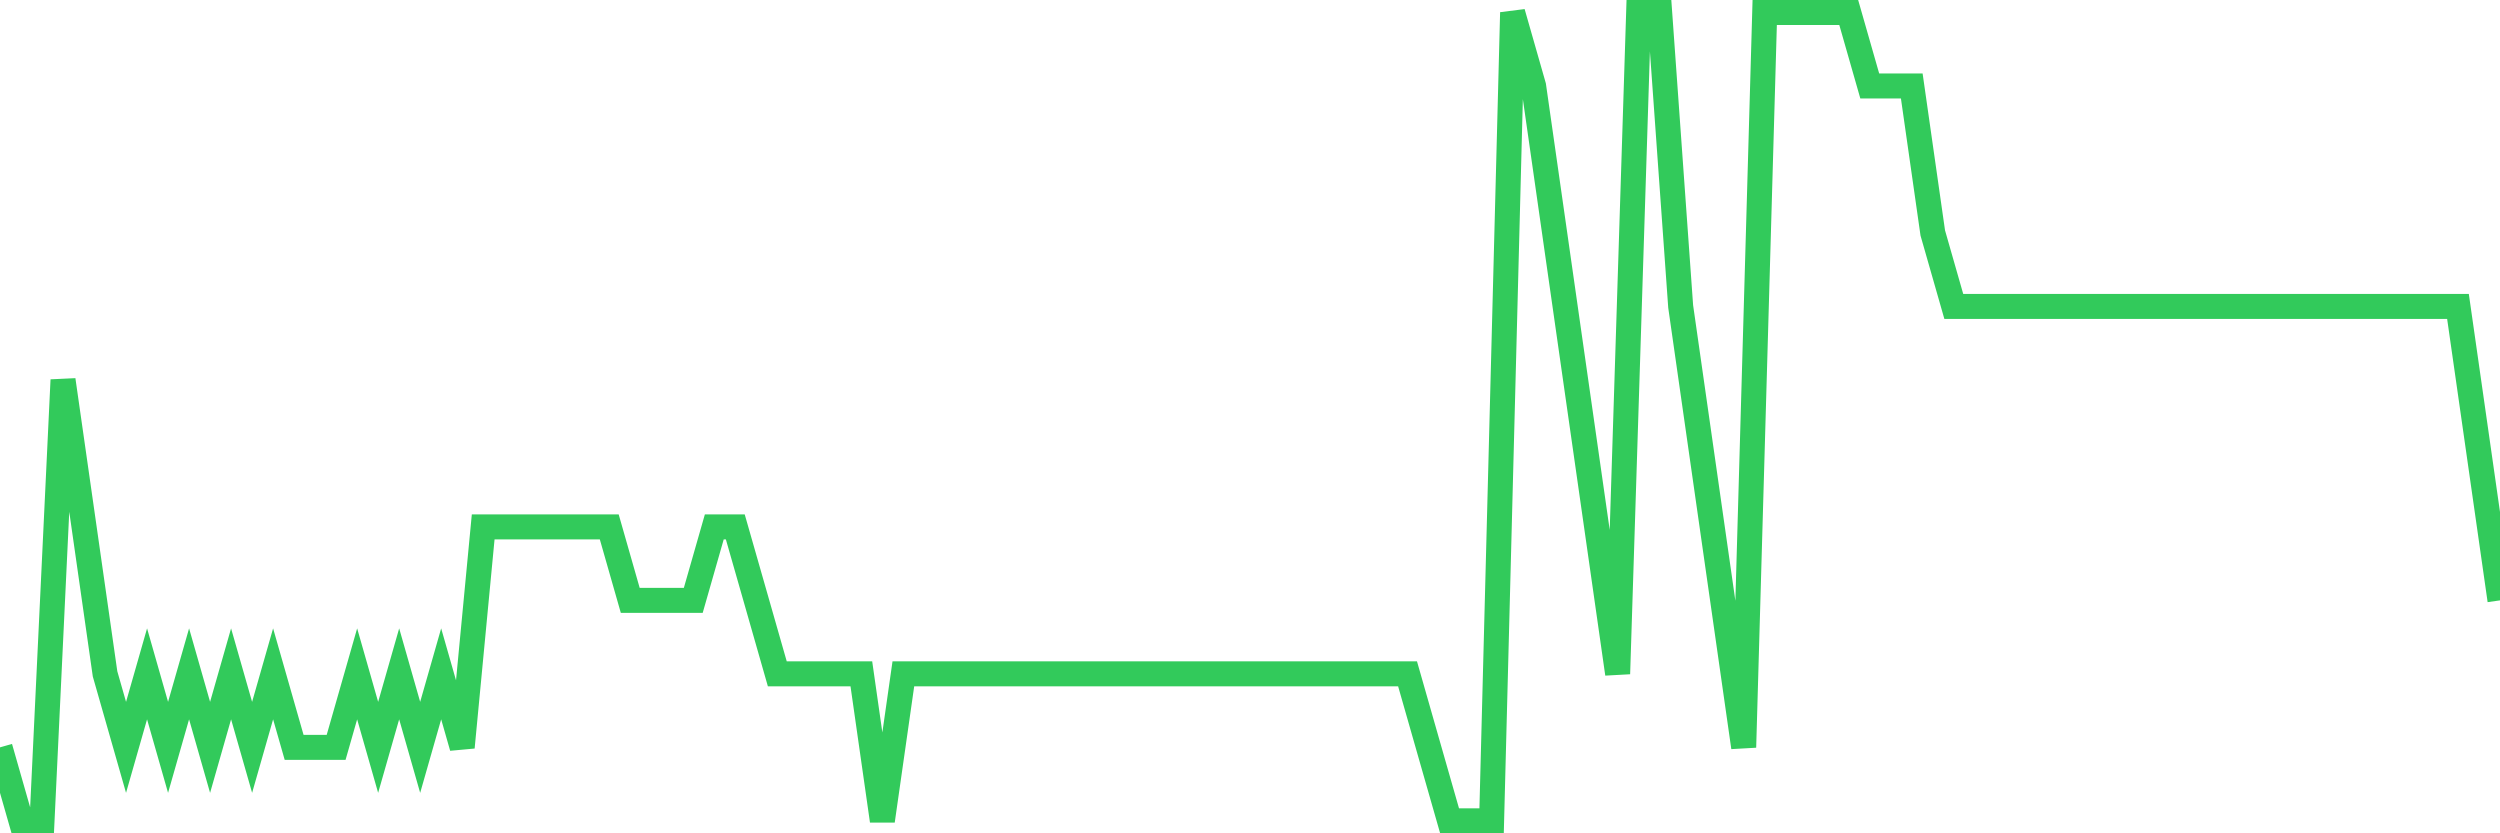 <svg
  xmlns="http://www.w3.org/2000/svg"
  xmlns:xlink="http://www.w3.org/1999/xlink"
  width="120"
  height="40"
  viewBox="0 0 120 40"
  preserveAspectRatio="none"
>
  <polyline
    points="0,35.873 1.008,39.4 2.017,39.4 3.025,18.236 4.034,25.291 5.042,32.345 6.05,35.873 7.059,32.345 8.067,35.873 9.076,32.345 10.084,35.873 11.092,32.345 12.101,35.873 13.109,32.345 14.118,35.873 15.126,35.873 16.134,35.873 17.143,32.345 18.151,35.873 19.16,32.345 20.168,35.873 21.176,32.345 22.185,35.873 23.193,25.291 24.202,25.291 25.21,25.291 26.218,25.291 27.227,25.291 28.235,25.291 29.244,25.291 30.252,28.818 31.261,28.818 32.269,28.818 33.277,28.818 34.286,25.291 35.294,25.291 36.303,28.818 37.311,32.345 38.319,32.345 39.328,32.345 40.336,32.345 41.345,32.345 42.353,39.4 43.361,32.345 44.37,32.345 45.378,32.345 46.387,32.345 47.395,32.345 48.403,32.345 49.412,32.345 50.42,32.345 51.429,32.345 52.437,32.345 53.445,32.345 54.454,32.345 55.462,32.345 56.471,32.345 57.479,32.345 58.487,32.345 59.496,32.345 60.504,32.345 61.513,32.345 62.521,32.345 63.529,32.345 64.538,32.345 65.546,32.345 66.555,32.345 67.563,32.345 68.571,35.873 69.58,39.4 70.588,39.4 71.597,39.4 72.605,0.6 73.613,4.127 74.622,11.182 75.63,18.236 76.639,25.291 77.647,32.345 78.655,0.6 79.664,0.6 80.672,14.709 81.681,21.764 82.689,28.818 83.697,35.873 84.706,0.6 85.714,0.6 86.723,0.6 87.731,0.6 88.739,0.6 89.748,4.127 90.756,4.127 91.765,4.127 92.773,11.182 93.782,14.709 94.79,14.709 95.798,14.709 96.807,14.709 97.815,14.709 98.824,14.709 99.832,14.709 100.84,14.709 101.849,14.709 102.857,14.709 103.866,14.709 104.874,14.709 105.882,14.709 106.891,14.709 107.899,14.709 108.908,14.709 109.916,14.709 110.924,14.709 111.933,14.709 112.941,14.709 113.95,14.709 114.958,14.709 115.966,14.709 116.975,14.709 117.983,14.709 118.992,21.764 120,28.818"
    fill="none"
    stroke="#32ca5b"
    stroke-width="1.2"
  >
  </polyline>
</svg>
